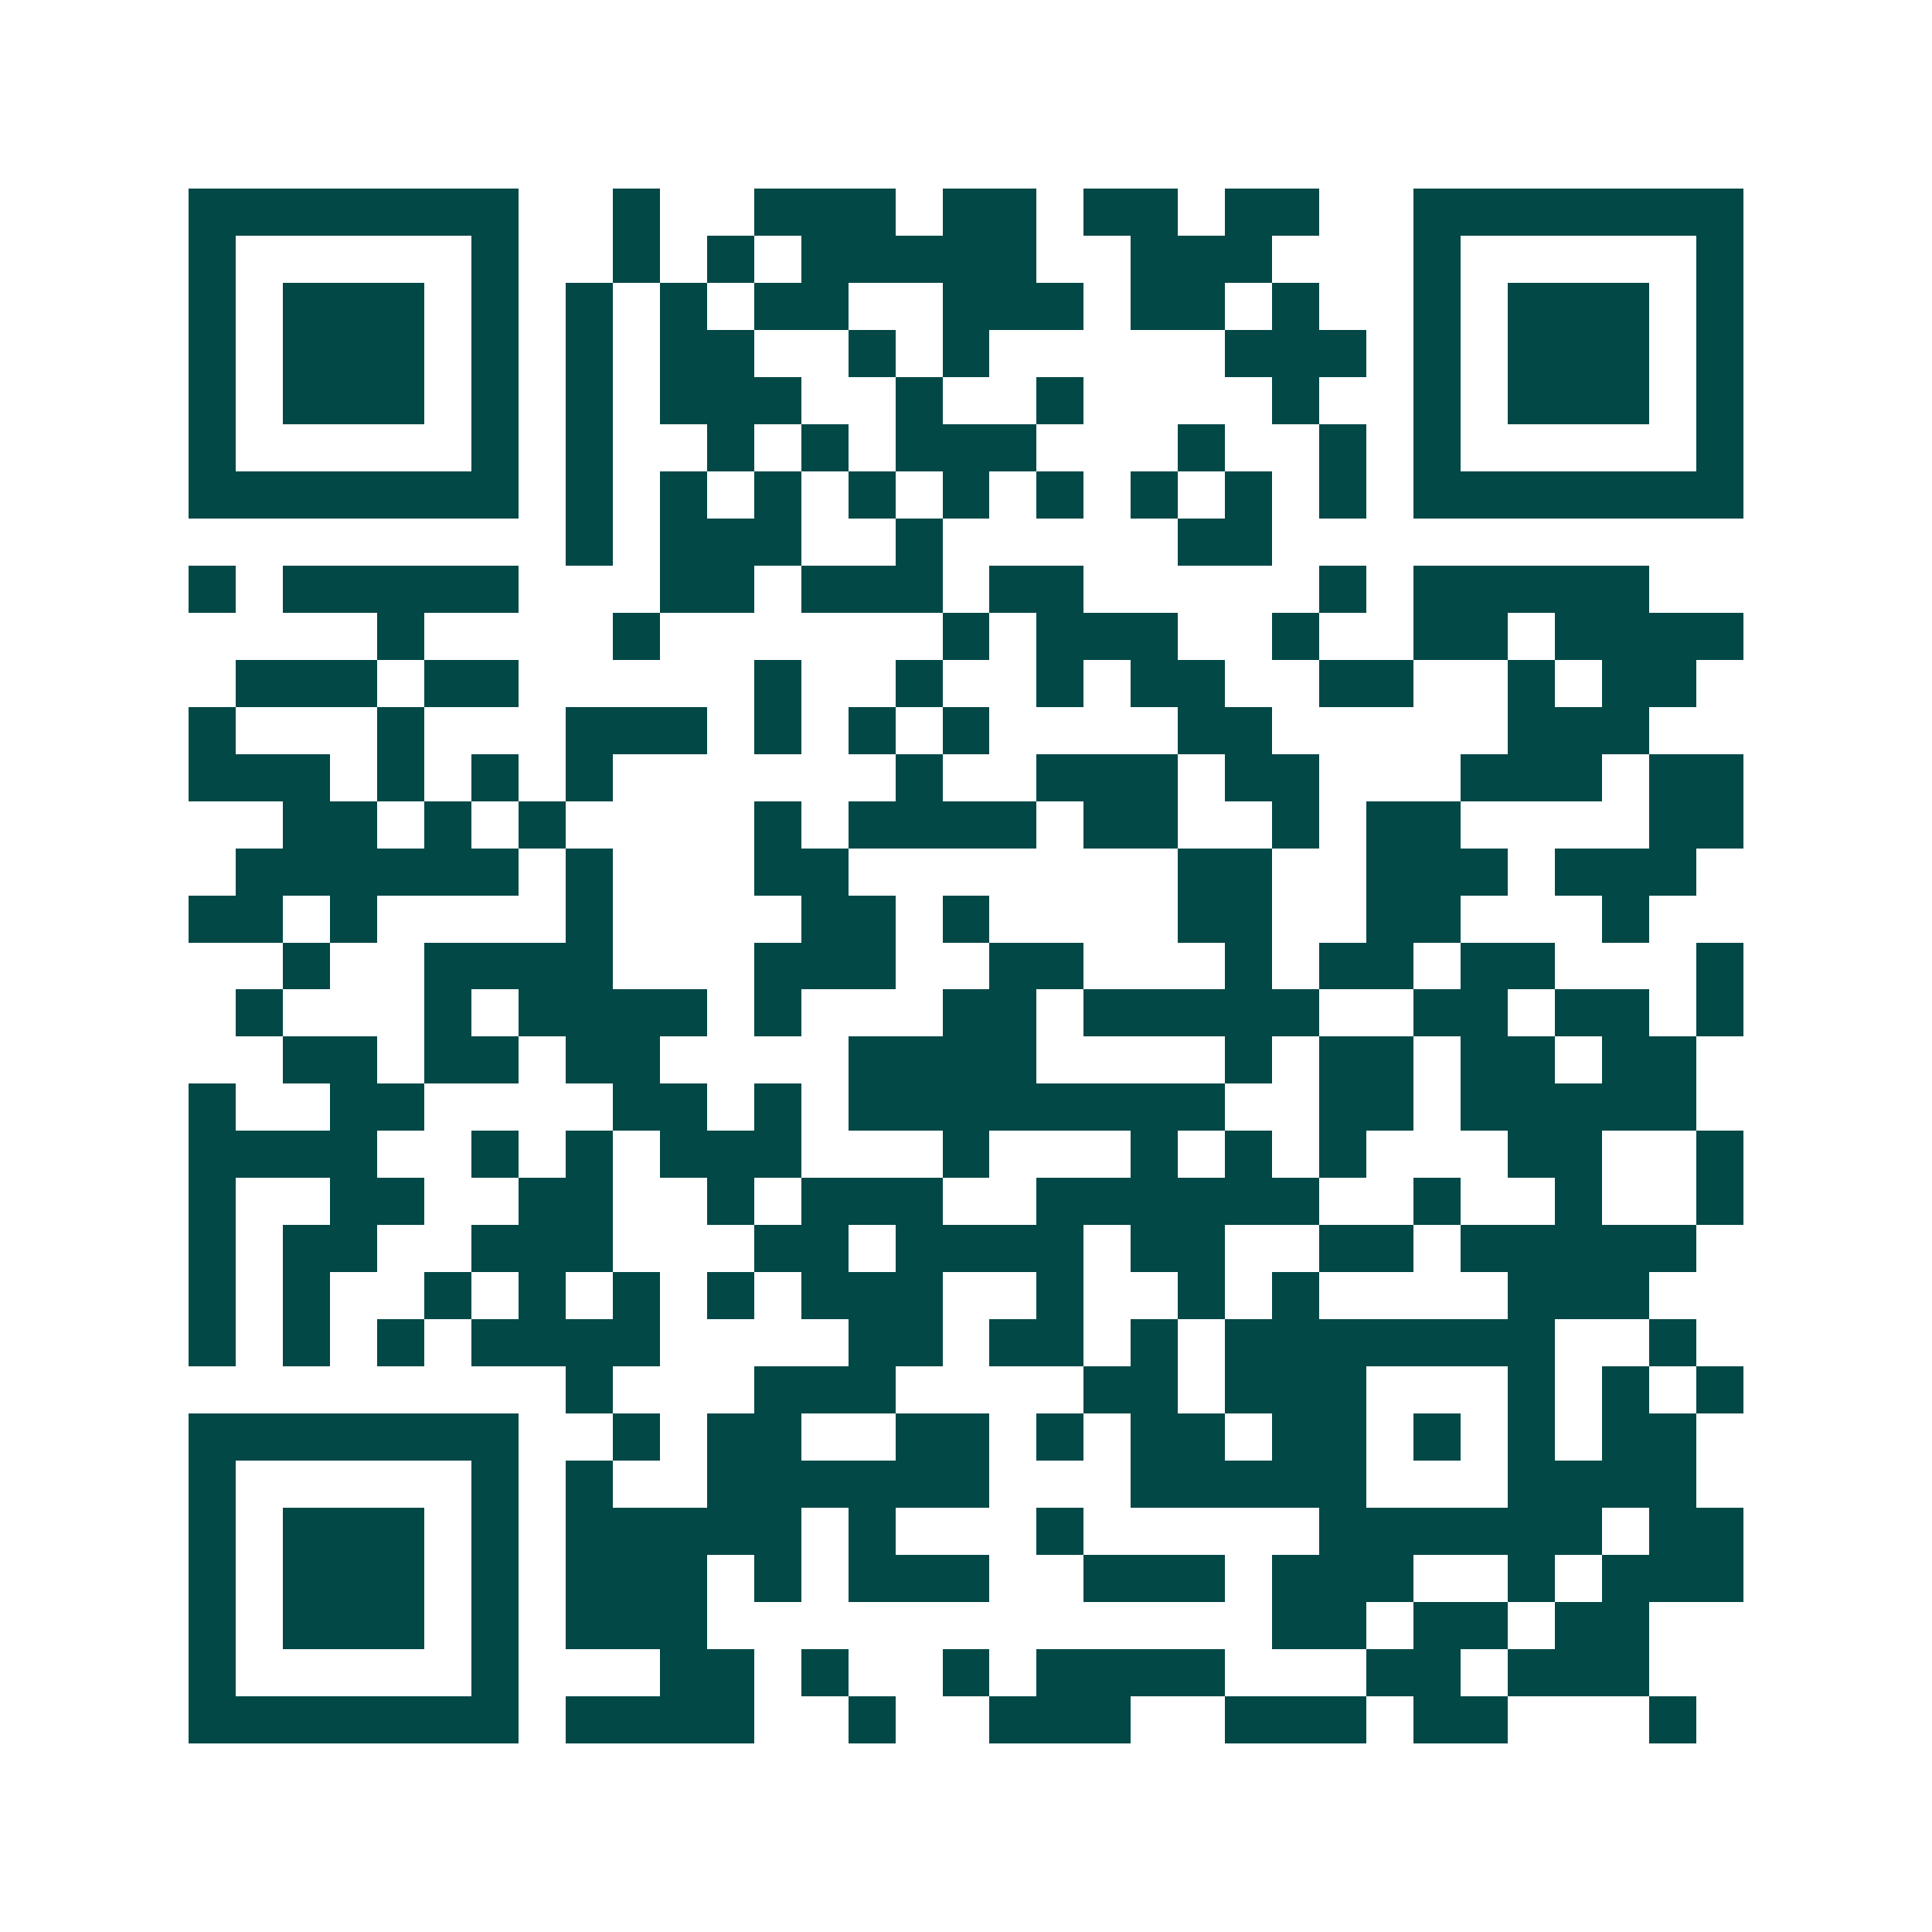 <svg xmlns="http://www.w3.org/2000/svg" width="200" height="200" viewBox="0 0 41 41" shape-rendering="crispEdges"><path fill="#ffffff" d="M0 0h41v41H0z"/><path stroke="#014847" d="M4 4.5h7m2 0h1m2 0h3m1 0h2m1 0h2m1 0h2m2 0h7M4 5.5h1m5 0h1m2 0h1m1 0h1m1 0h5m2 0h3m3 0h1m5 0h1M4 6.5h1m1 0h3m1 0h1m1 0h1m1 0h1m1 0h2m2 0h3m1 0h2m1 0h1m2 0h1m1 0h3m1 0h1M4 7.5h1m1 0h3m1 0h1m1 0h1m1 0h2m2 0h1m1 0h1m5 0h3m1 0h1m1 0h3m1 0h1M4 8.5h1m1 0h3m1 0h1m1 0h1m1 0h3m2 0h1m2 0h1m4 0h1m2 0h1m1 0h3m1 0h1M4 9.5h1m5 0h1m1 0h1m2 0h1m1 0h1m1 0h3m3 0h1m2 0h1m1 0h1m5 0h1M4 10.5h7m1 0h1m1 0h1m1 0h1m1 0h1m1 0h1m1 0h1m1 0h1m1 0h1m1 0h1m1 0h7M12 11.5h1m1 0h3m2 0h1m5 0h2M4 12.5h1m1 0h5m3 0h2m1 0h3m1 0h2m5 0h1m1 0h5M8 13.5h1m4 0h1m6 0h1m1 0h3m2 0h1m2 0h2m1 0h4M5 14.5h3m1 0h2m5 0h1m2 0h1m2 0h1m1 0h2m2 0h2m2 0h1m1 0h2M4 15.5h1m3 0h1m3 0h3m1 0h1m1 0h1m1 0h1m4 0h2m5 0h3M4 16.5h3m1 0h1m1 0h1m1 0h1m6 0h1m2 0h3m1 0h2m3 0h3m1 0h2M6 17.5h2m1 0h1m1 0h1m4 0h1m1 0h4m1 0h2m2 0h1m1 0h2m4 0h2M5 18.5h6m1 0h1m3 0h2m7 0h2m2 0h3m1 0h3M4 19.5h2m1 0h1m4 0h1m4 0h2m1 0h1m4 0h2m2 0h2m3 0h1M6 20.5h1m2 0h4m3 0h3m2 0h2m3 0h1m1 0h2m1 0h2m3 0h1M5 21.5h1m3 0h1m1 0h4m1 0h1m3 0h2m1 0h5m2 0h2m1 0h2m1 0h1M6 22.5h2m1 0h2m1 0h2m4 0h4m4 0h1m1 0h2m1 0h2m1 0h2M4 23.5h1m2 0h2m4 0h2m1 0h1m1 0h8m2 0h2m1 0h5M4 24.5h4m2 0h1m1 0h1m1 0h3m3 0h1m3 0h1m1 0h1m1 0h1m3 0h2m2 0h1M4 25.5h1m2 0h2m2 0h2m2 0h1m1 0h3m2 0h6m2 0h1m2 0h1m2 0h1M4 26.5h1m1 0h2m2 0h3m3 0h2m1 0h4m1 0h2m2 0h2m1 0h5M4 27.5h1m1 0h1m2 0h1m1 0h1m1 0h1m1 0h1m1 0h3m2 0h1m2 0h1m1 0h1m4 0h3M4 28.5h1m1 0h1m1 0h1m1 0h4m4 0h2m1 0h2m1 0h1m1 0h7m2 0h1M12 29.5h1m3 0h3m4 0h2m1 0h3m3 0h1m1 0h1m1 0h1M4 30.5h7m2 0h1m1 0h2m2 0h2m1 0h1m1 0h2m1 0h2m1 0h1m1 0h1m1 0h2M4 31.5h1m5 0h1m1 0h1m2 0h6m3 0h5m3 0h4M4 32.5h1m1 0h3m1 0h1m1 0h5m1 0h1m3 0h1m5 0h6m1 0h2M4 33.5h1m1 0h3m1 0h1m1 0h3m1 0h1m1 0h3m2 0h3m1 0h3m2 0h1m1 0h3M4 34.5h1m1 0h3m1 0h1m1 0h3m12 0h2m1 0h2m1 0h2M4 35.5h1m5 0h1m3 0h2m1 0h1m2 0h1m1 0h4m3 0h2m1 0h3M4 36.5h7m1 0h4m2 0h1m2 0h3m2 0h3m1 0h2m3 0h1"/></svg>
